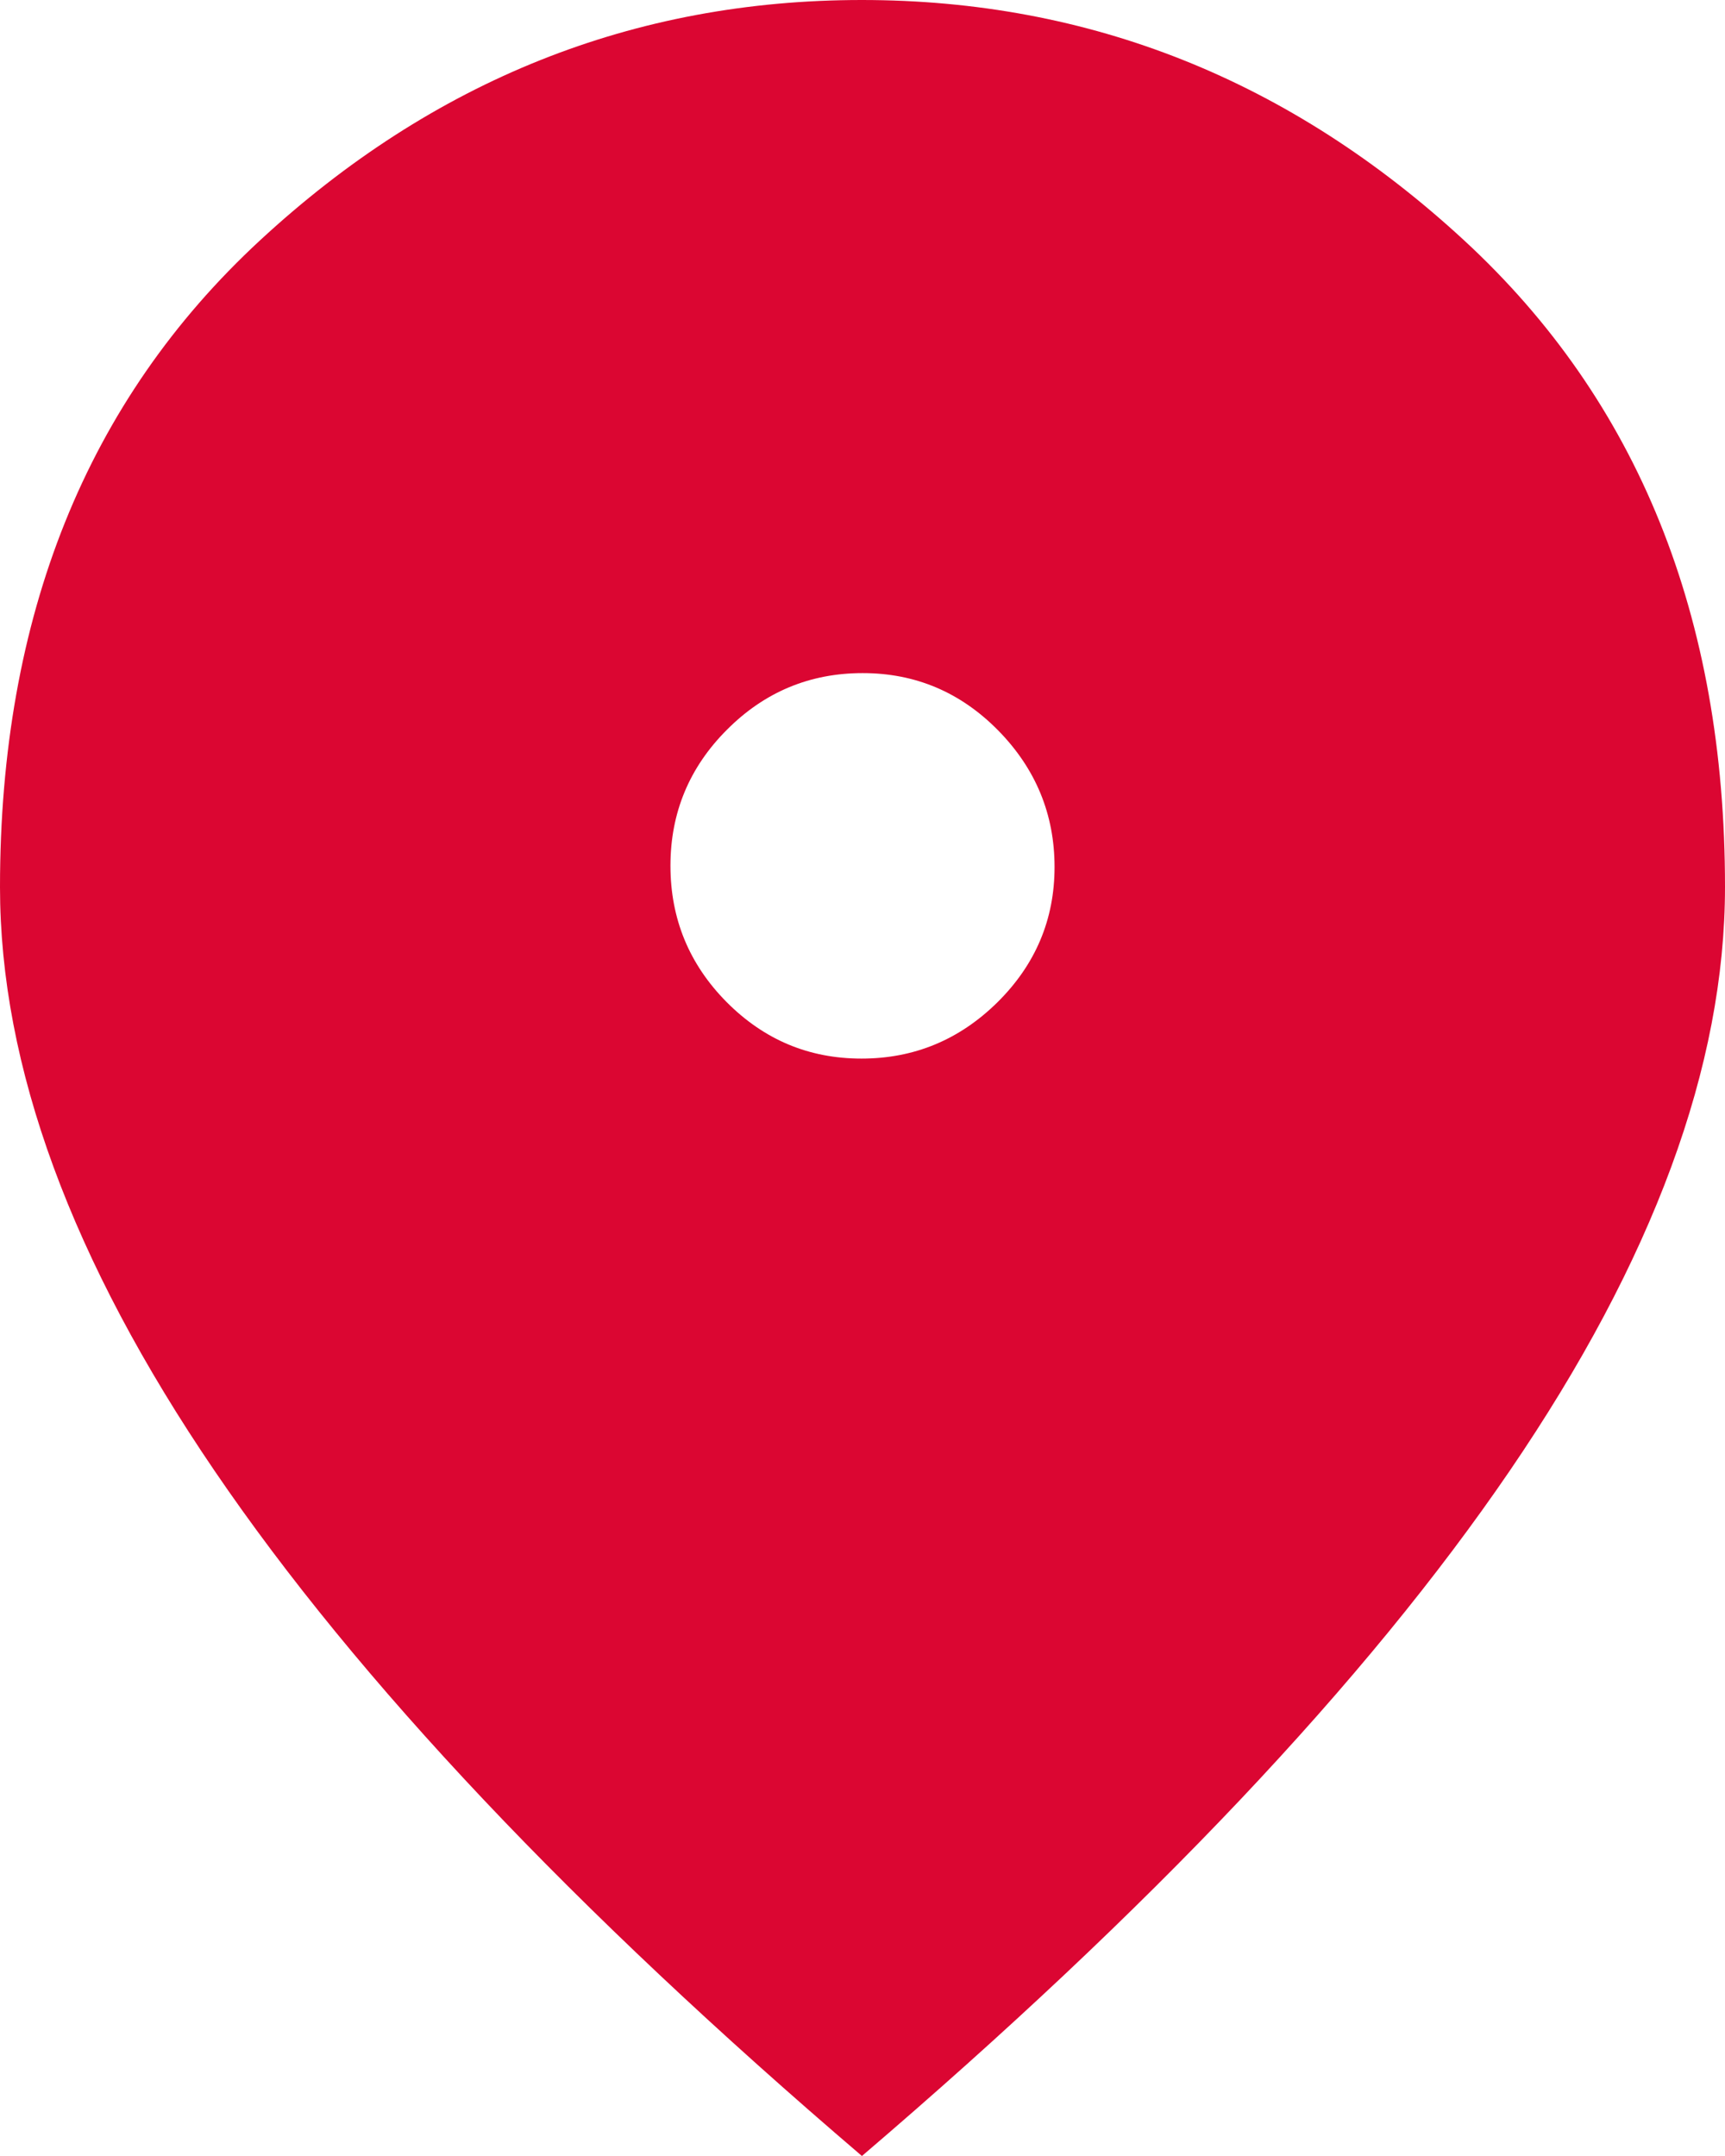 <svg width="12" height="15" viewBox="0 0 12 15" fill="none" xmlns="http://www.w3.org/2000/svg">
<path fill-rule="evenodd" clip-rule="evenodd" d="M1.492 10.232C2.487 11.694 3.988 13.284 5.996 15C8.003 13.284 9.506 11.694 10.503 10.232C11.501 8.769 12 7.415 12 6.17C12 4.289 11.396 2.791 10.187 1.674C8.979 0.558 7.581 0 5.995 0C4.409 0 3.013 0.558 1.808 1.673C0.603 2.788 0 4.288 0 6.172C0 7.417 0.497 8.77 1.492 10.232ZM6.938 6.974C6.673 7.235 6.358 7.365 5.993 7.365C5.627 7.365 5.315 7.234 5.054 6.971C4.794 6.708 4.664 6.392 4.664 6.023C4.664 5.655 4.795 5.339 5.057 5.077C5.319 4.814 5.634 4.683 6.001 4.683C6.368 4.683 6.682 4.816 6.944 5.082C7.205 5.348 7.336 5.665 7.336 6.032C7.336 6.398 7.203 6.712 6.938 6.974Z" fill="#DB0632"/>
</svg>
